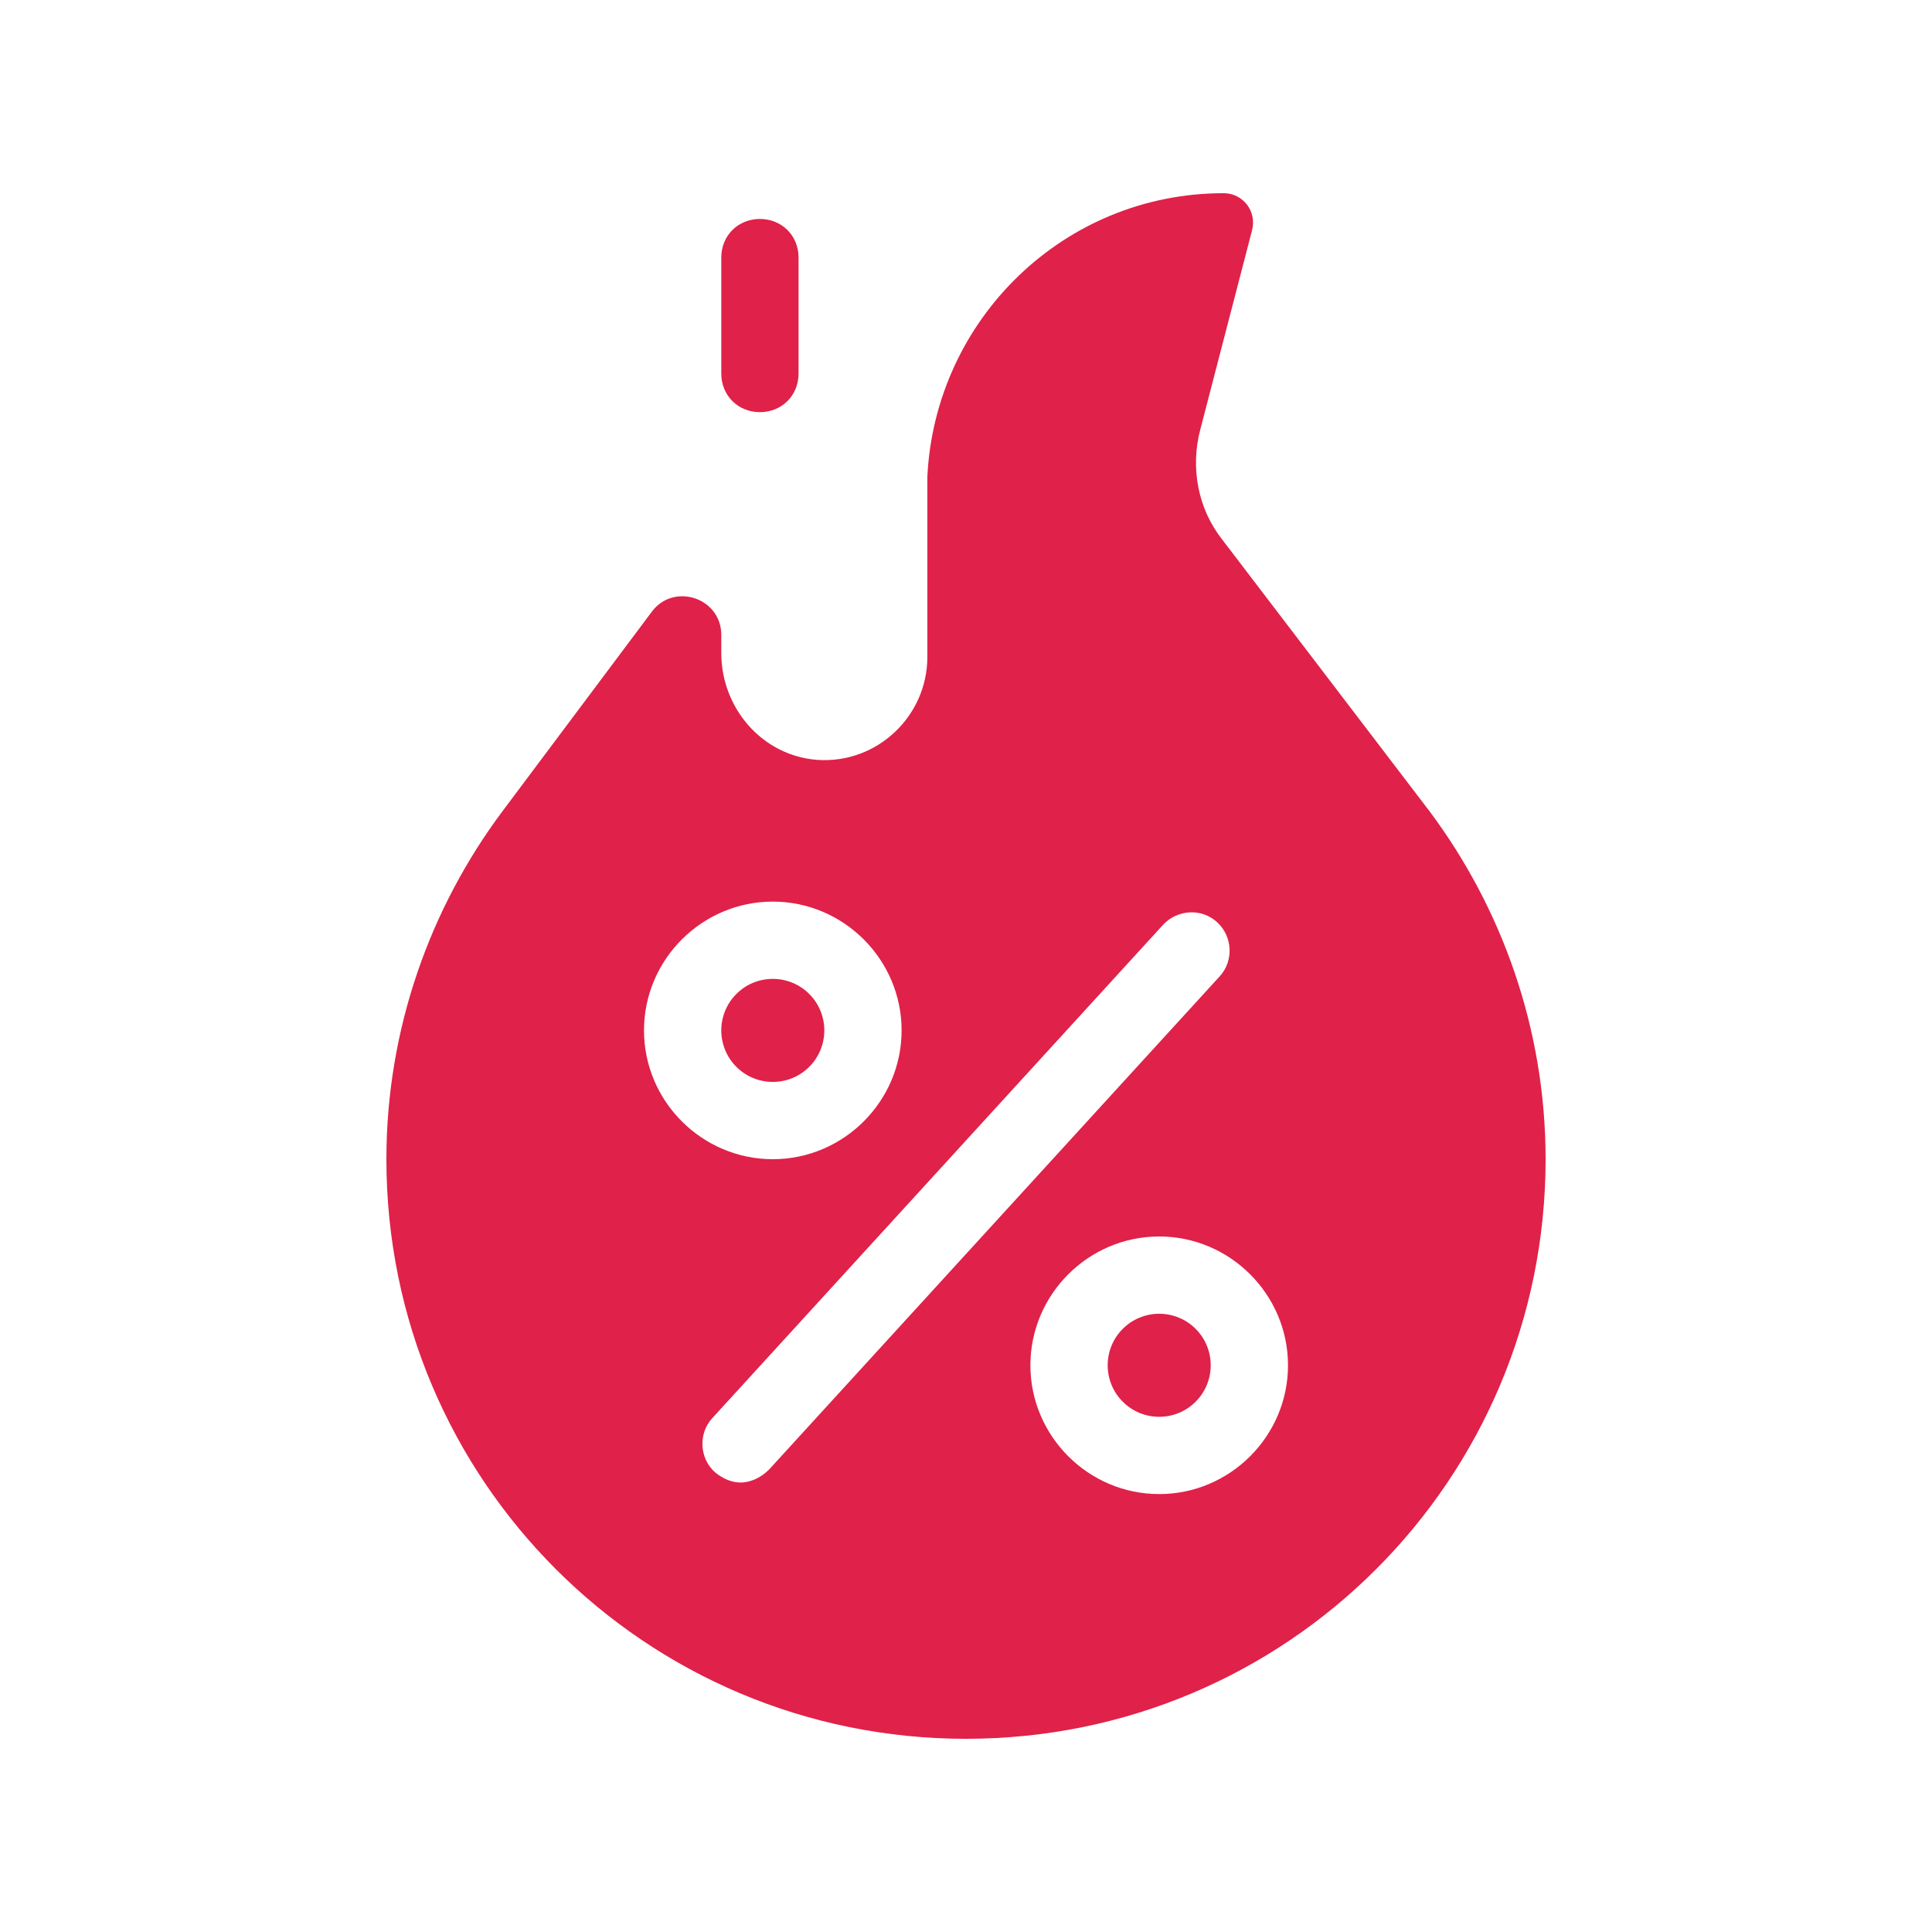 <svg xmlns="http://www.w3.org/2000/svg" xmlns:xlink="http://www.w3.org/1999/xlink" width="100" zoomAndPan="magnify" viewBox="0 0 75 75" height="100" preserveAspectRatio="xMidYMid meet" version="1.0"><defs><clipPath id="0d5ca510cd"><path d="M 15 7.5 L 60 7.5 L 60 67.5 L 15 67.5 Z M 15 7.5 " clip-rule="nonzero"/></clipPath></defs><g clip-path="url(#0d5ca510cd)"><path fill="#e02149" d="M 47.5 7.5 C 41.301 7.5 36.301 12.398 36 18.5 L 36 25.5 C 36 27.801 34.051 29.648 31.75 29.5 C 29.602 29.352 28 27.5 28 25.348 L 28 24.648 C 28 23.199 26.148 22.602 25.301 23.75 L 19.5 31.5 C 16.699 35.25 15 39.949 15 45 C 15 57.449 25.051 67.5 37.5 67.5 C 49.949 67.5 60 57.449 60 45 C 60 39.949 58.301 35.25 55.5 31.5 L 47.449 20.949 C 46.5 19.75 46.199 18.148 46.602 16.648 L 48.602 8.949 C 48.801 8.199 48.25 7.5 47.5 7.5 Z M 29.5 8.5 C 28.648 8.5 28 9.148 28 10 L 28 14.5 C 28 15.352 28.648 16 29.5 16 C 30.352 16 31 15.352 31 14.5 L 31 10 C 31 9.148 30.352 8.5 29.5 8.5 Z M 30 35 C 32.75 35 35 37.25 35 40 C 35 42.75 32.75 45 30 45 C 27.25 45 25 42.75 25 40 C 25 37.25 27.25 35 30 35 Z M 46.184 35.418 C 46.562 35.398 46.949 35.523 47.25 35.801 C 47.852 36.352 47.898 37.301 47.352 37.898 L 29.852 57.051 C 29.551 57.352 29.148 57.551 28.75 57.551 C 28.398 57.551 28.051 57.398 27.75 57.148 C 27.148 56.602 27.102 55.648 27.652 55.051 L 45.152 35.898 C 45.426 35.602 45.801 35.438 46.184 35.418 Z M 30 38 C 29.734 38 29.48 38.051 29.234 38.152 C 28.988 38.254 28.773 38.398 28.586 38.586 C 28.398 38.773 28.254 38.988 28.152 39.234 C 28.051 39.48 28 39.734 28 40 C 28 40.266 28.051 40.52 28.152 40.766 C 28.254 41.012 28.398 41.227 28.586 41.414 C 28.773 41.602 28.988 41.746 29.234 41.848 C 29.48 41.949 29.734 42 30 42 C 30.266 42 30.52 41.949 30.766 41.848 C 31.012 41.746 31.227 41.602 31.414 41.414 C 31.602 41.227 31.746 41.012 31.848 40.766 C 31.949 40.52 32 40.266 32 40 C 32 39.734 31.949 39.48 31.848 39.234 C 31.746 38.988 31.602 38.773 31.414 38.586 C 31.227 38.398 31.012 38.254 30.766 38.152 C 30.52 38.051 30.266 38 30 38 Z M 45 48 C 47.75 48 50 50.25 50 53 C 50 55.75 47.75 58 45 58 C 42.25 58 40 55.75 40 53 C 40 50.25 42.25 48 45 48 Z M 45 51 C 44.734 51 44.48 51.051 44.234 51.152 C 43.988 51.254 43.773 51.398 43.586 51.586 C 43.398 51.773 43.254 51.988 43.152 52.234 C 43.051 52.48 43 52.734 43 53 C 43 53.266 43.051 53.52 43.152 53.766 C 43.254 54.012 43.398 54.227 43.586 54.414 C 43.773 54.602 43.988 54.746 44.234 54.848 C 44.48 54.949 44.734 55 45 55 C 45.266 55 45.52 54.949 45.766 54.848 C 46.012 54.746 46.227 54.602 46.414 54.414 C 46.602 54.227 46.746 54.012 46.848 53.766 C 46.949 53.52 47 53.266 47 53 C 47 52.734 46.949 52.48 46.848 52.234 C 46.746 51.988 46.602 51.773 46.414 51.586 C 46.227 51.398 46.012 51.254 45.766 51.152 C 45.52 51.051 45.266 51 45 51 Z M 45 51 " fill-opacity="1" fill-rule="nonzero"/></g></svg>
